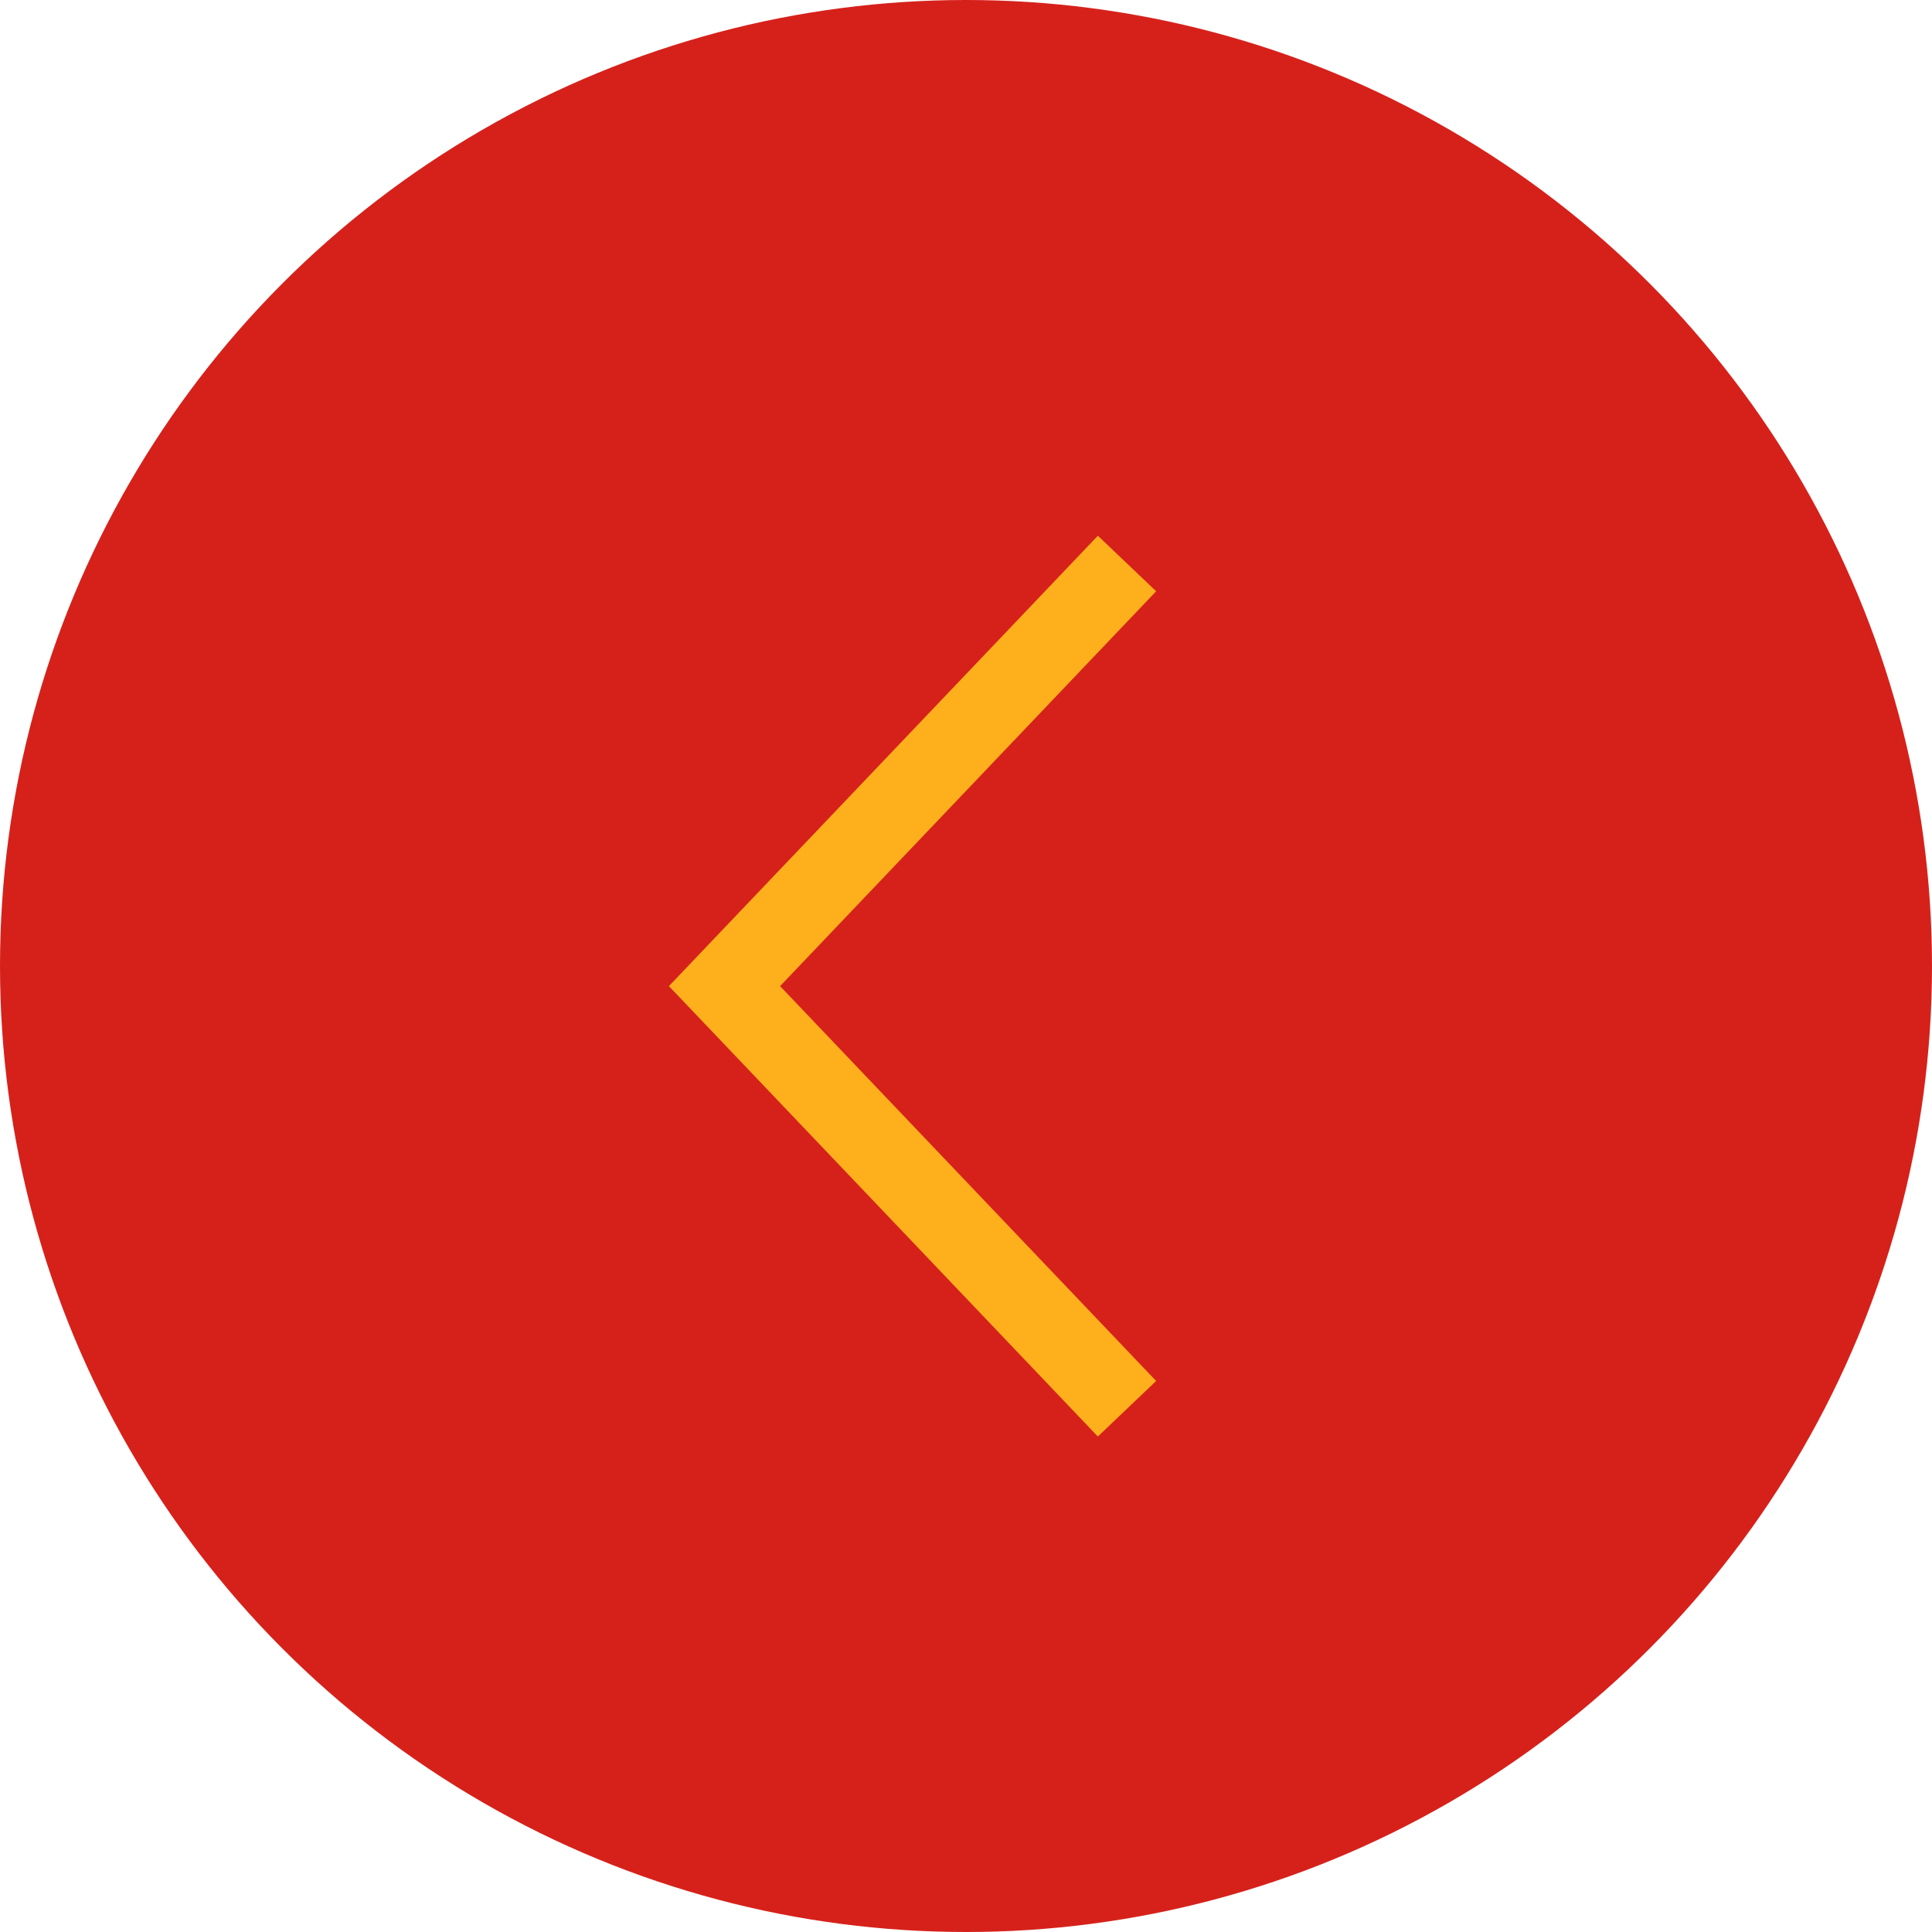 <?xml version="1.0" encoding="UTF-8"?> <svg xmlns="http://www.w3.org/2000/svg" width="48" height="48" viewBox="0 0 48 48" fill="none"> <circle cx="24" cy="24" r="24" transform="matrix(-1 0 0 1 48 0)" fill="#D6211B"></circle> <path d="M28 14L18 24.5L28 35" stroke="#FEB01C" stroke-width="2"></path> </svg> 